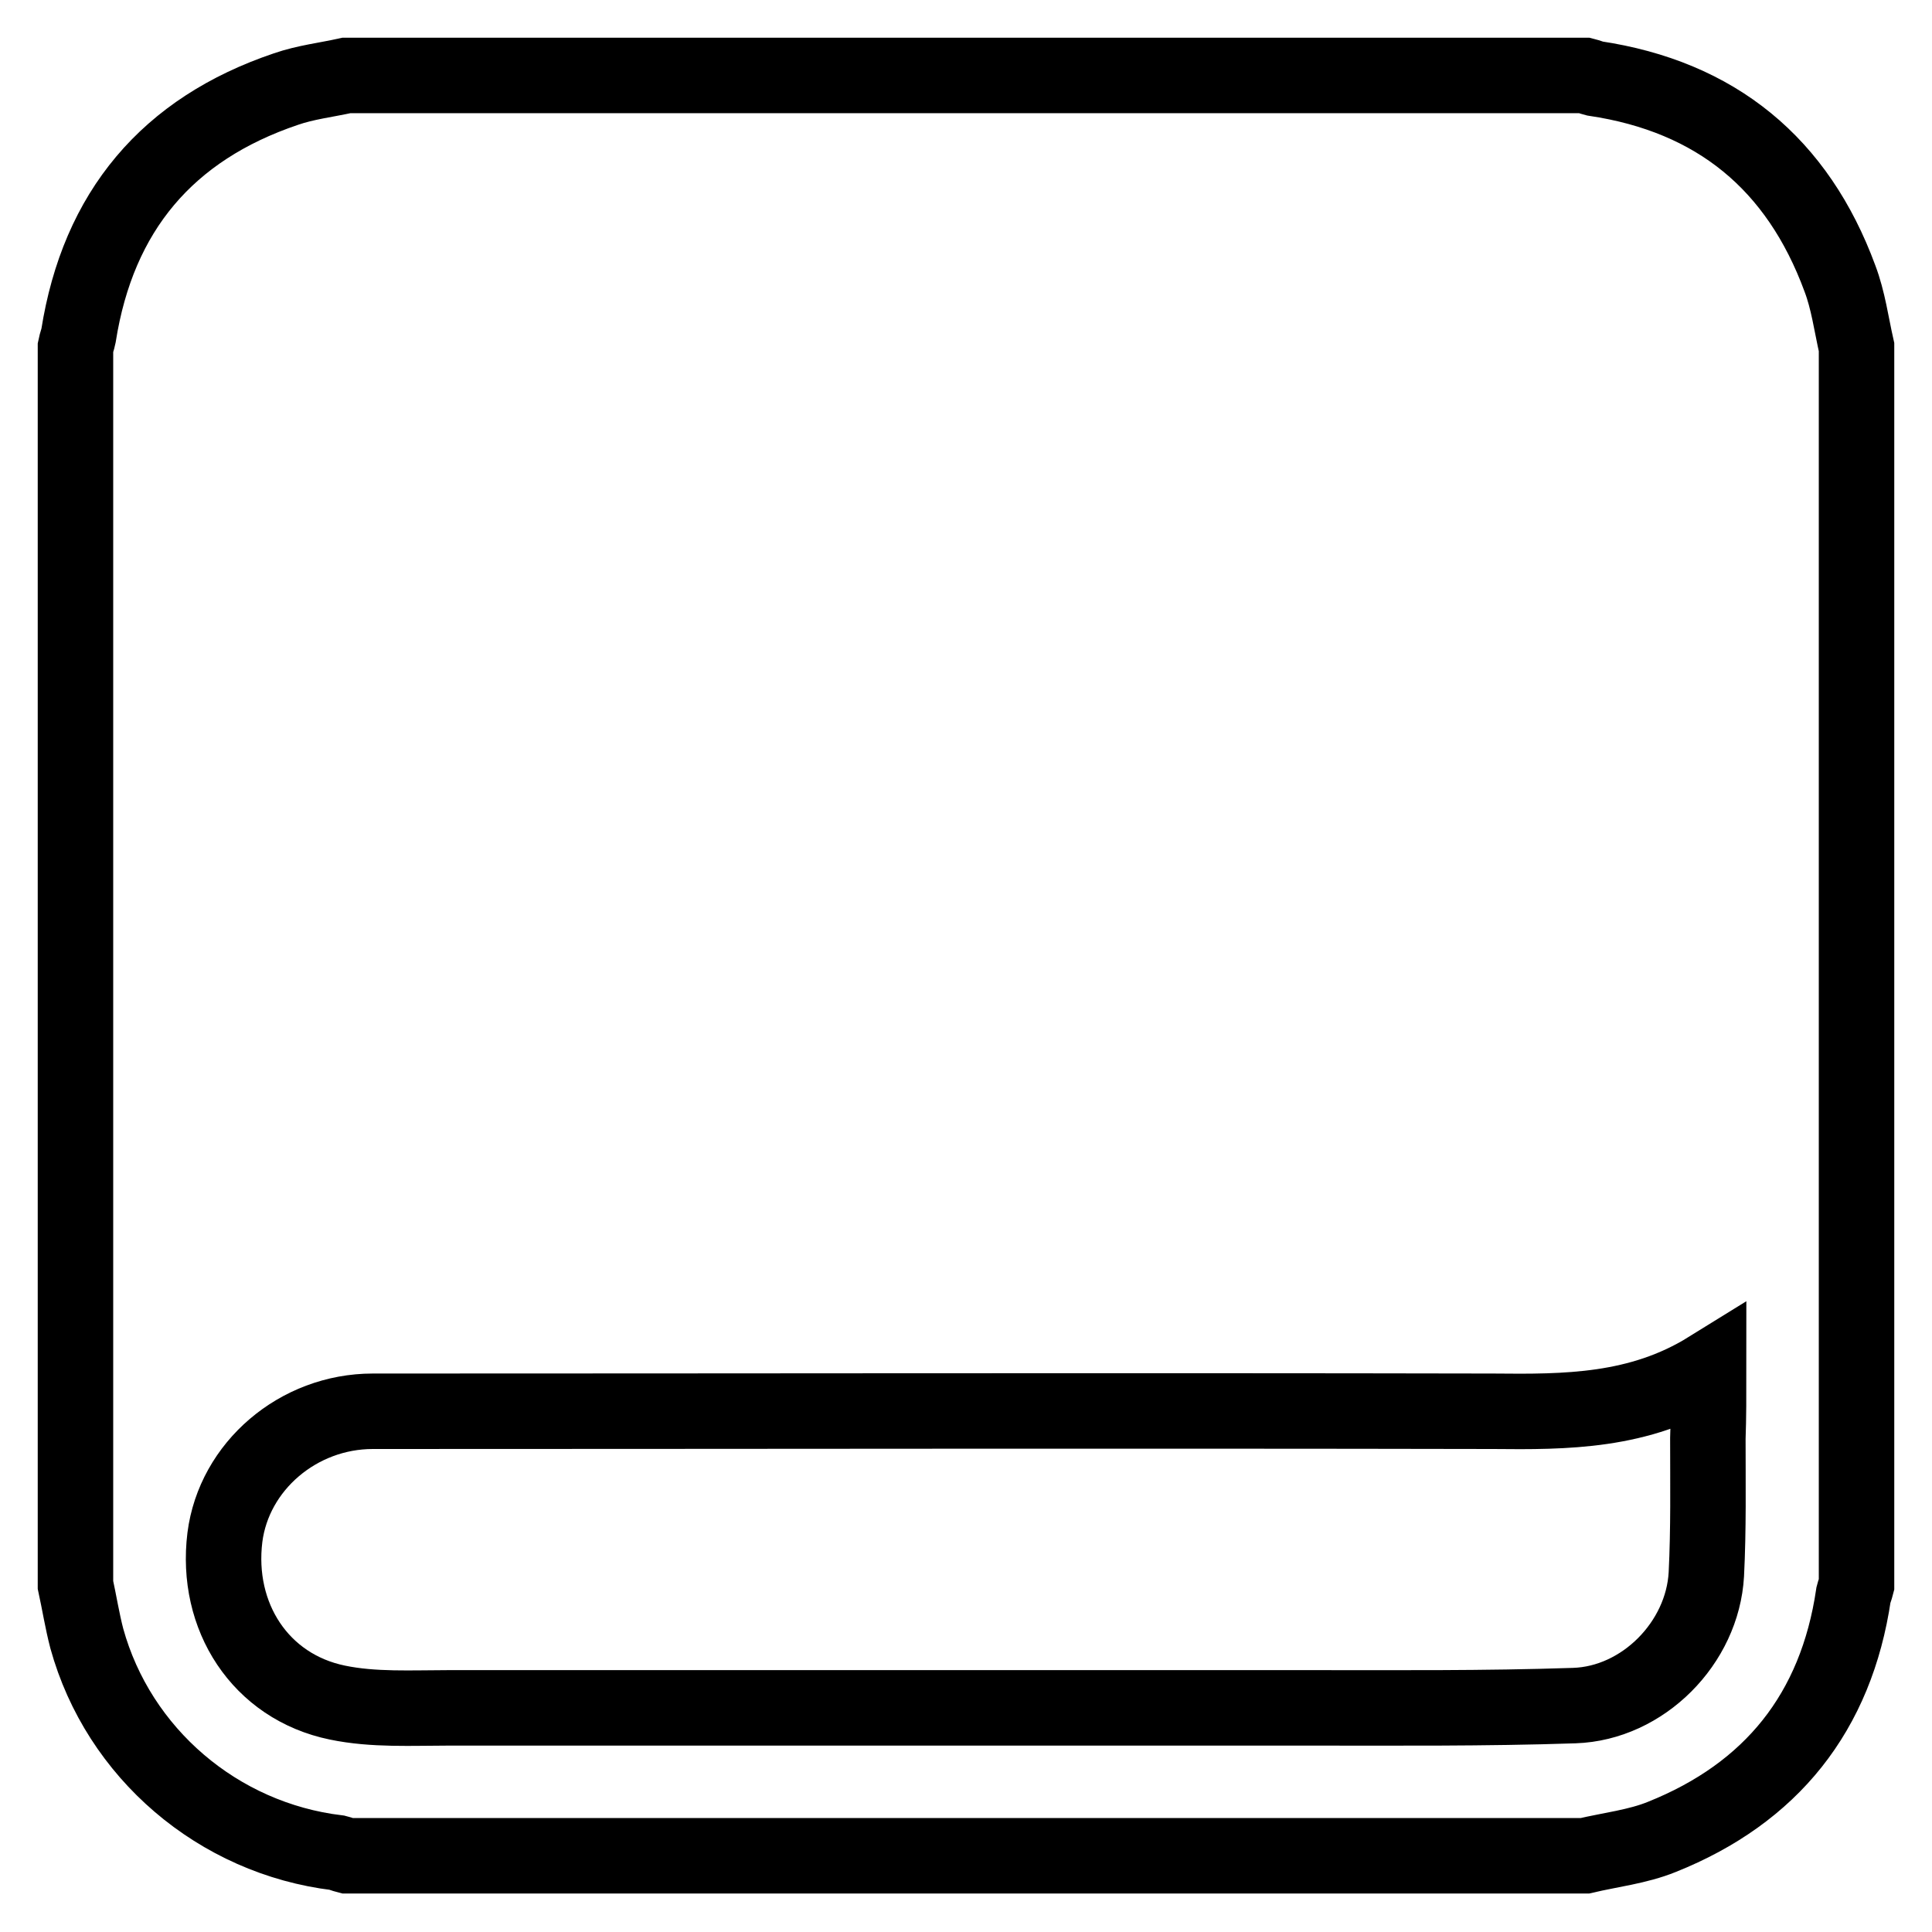 <?xml version="1.0" encoding="utf-8"?>
<!-- Svg Vector Icons : http://www.onlinewebfonts.com/icon -->
<!DOCTYPE svg PUBLIC "-//W3C//DTD SVG 1.1//EN" "http://www.w3.org/Graphics/SVG/1.1/DTD/svg11.dtd">
<svg version="1.1" xmlns="http://www.w3.org/2000/svg" xmlns:xlink="http://www.w3.org/1999/xlink" x="0px" y="0px" viewBox="0 0 256 256" enable-background="new 0 0 256 256" xml:space="preserve">
<g> <path stroke-width="10" fill-opacity="0" stroke="#000000"  d="M226.4,181.4c-9.2,5.7-18.9,5.7-28.6,5.6c-49.5-0.1-98.9,0-148.4,0c-9.9,0-18.4,7.3-19.6,16.7 c-1.3,10.5,4.7,19.8,14.9,21.9c4.8,1,9.9,0.7,14.9,0.7c37.8,0,75.6,0,113.3,0c11.9,0,23.8,0.1,35.7-0.3c9.1-0.3,17-8.3,17.5-17.4 c0.3-6,0.2-12,0.2-18C226.4,187.8,226.4,184.9,226.4,181.4z M246,46V210c-0.1,0.4-0.3,0.9-0.4,1.3c-2.3,15.6-10.9,26.3-25.4,32.1 c-3.2,1.3-6.8,1.7-10.2,2.5H46c-0.4-0.1-0.9-0.3-1.3-0.4c-15.8-1.9-29-13.2-33.2-28.4c-0.6-2.3-1-4.8-1.5-7.1V46 c0.1-0.5,0.3-1,0.4-1.5C13,28,22.2,17.1,37.9,11.8c2.6-0.9,5.3-1.2,8-1.8H210c0.4,0.1,0.9,0.3,1.3,0.4 c16.1,2.4,26.9,11.3,32.5,26.5C244.9,39.8,245.3,42.9,246,46L246,46z"/></g>
</svg>